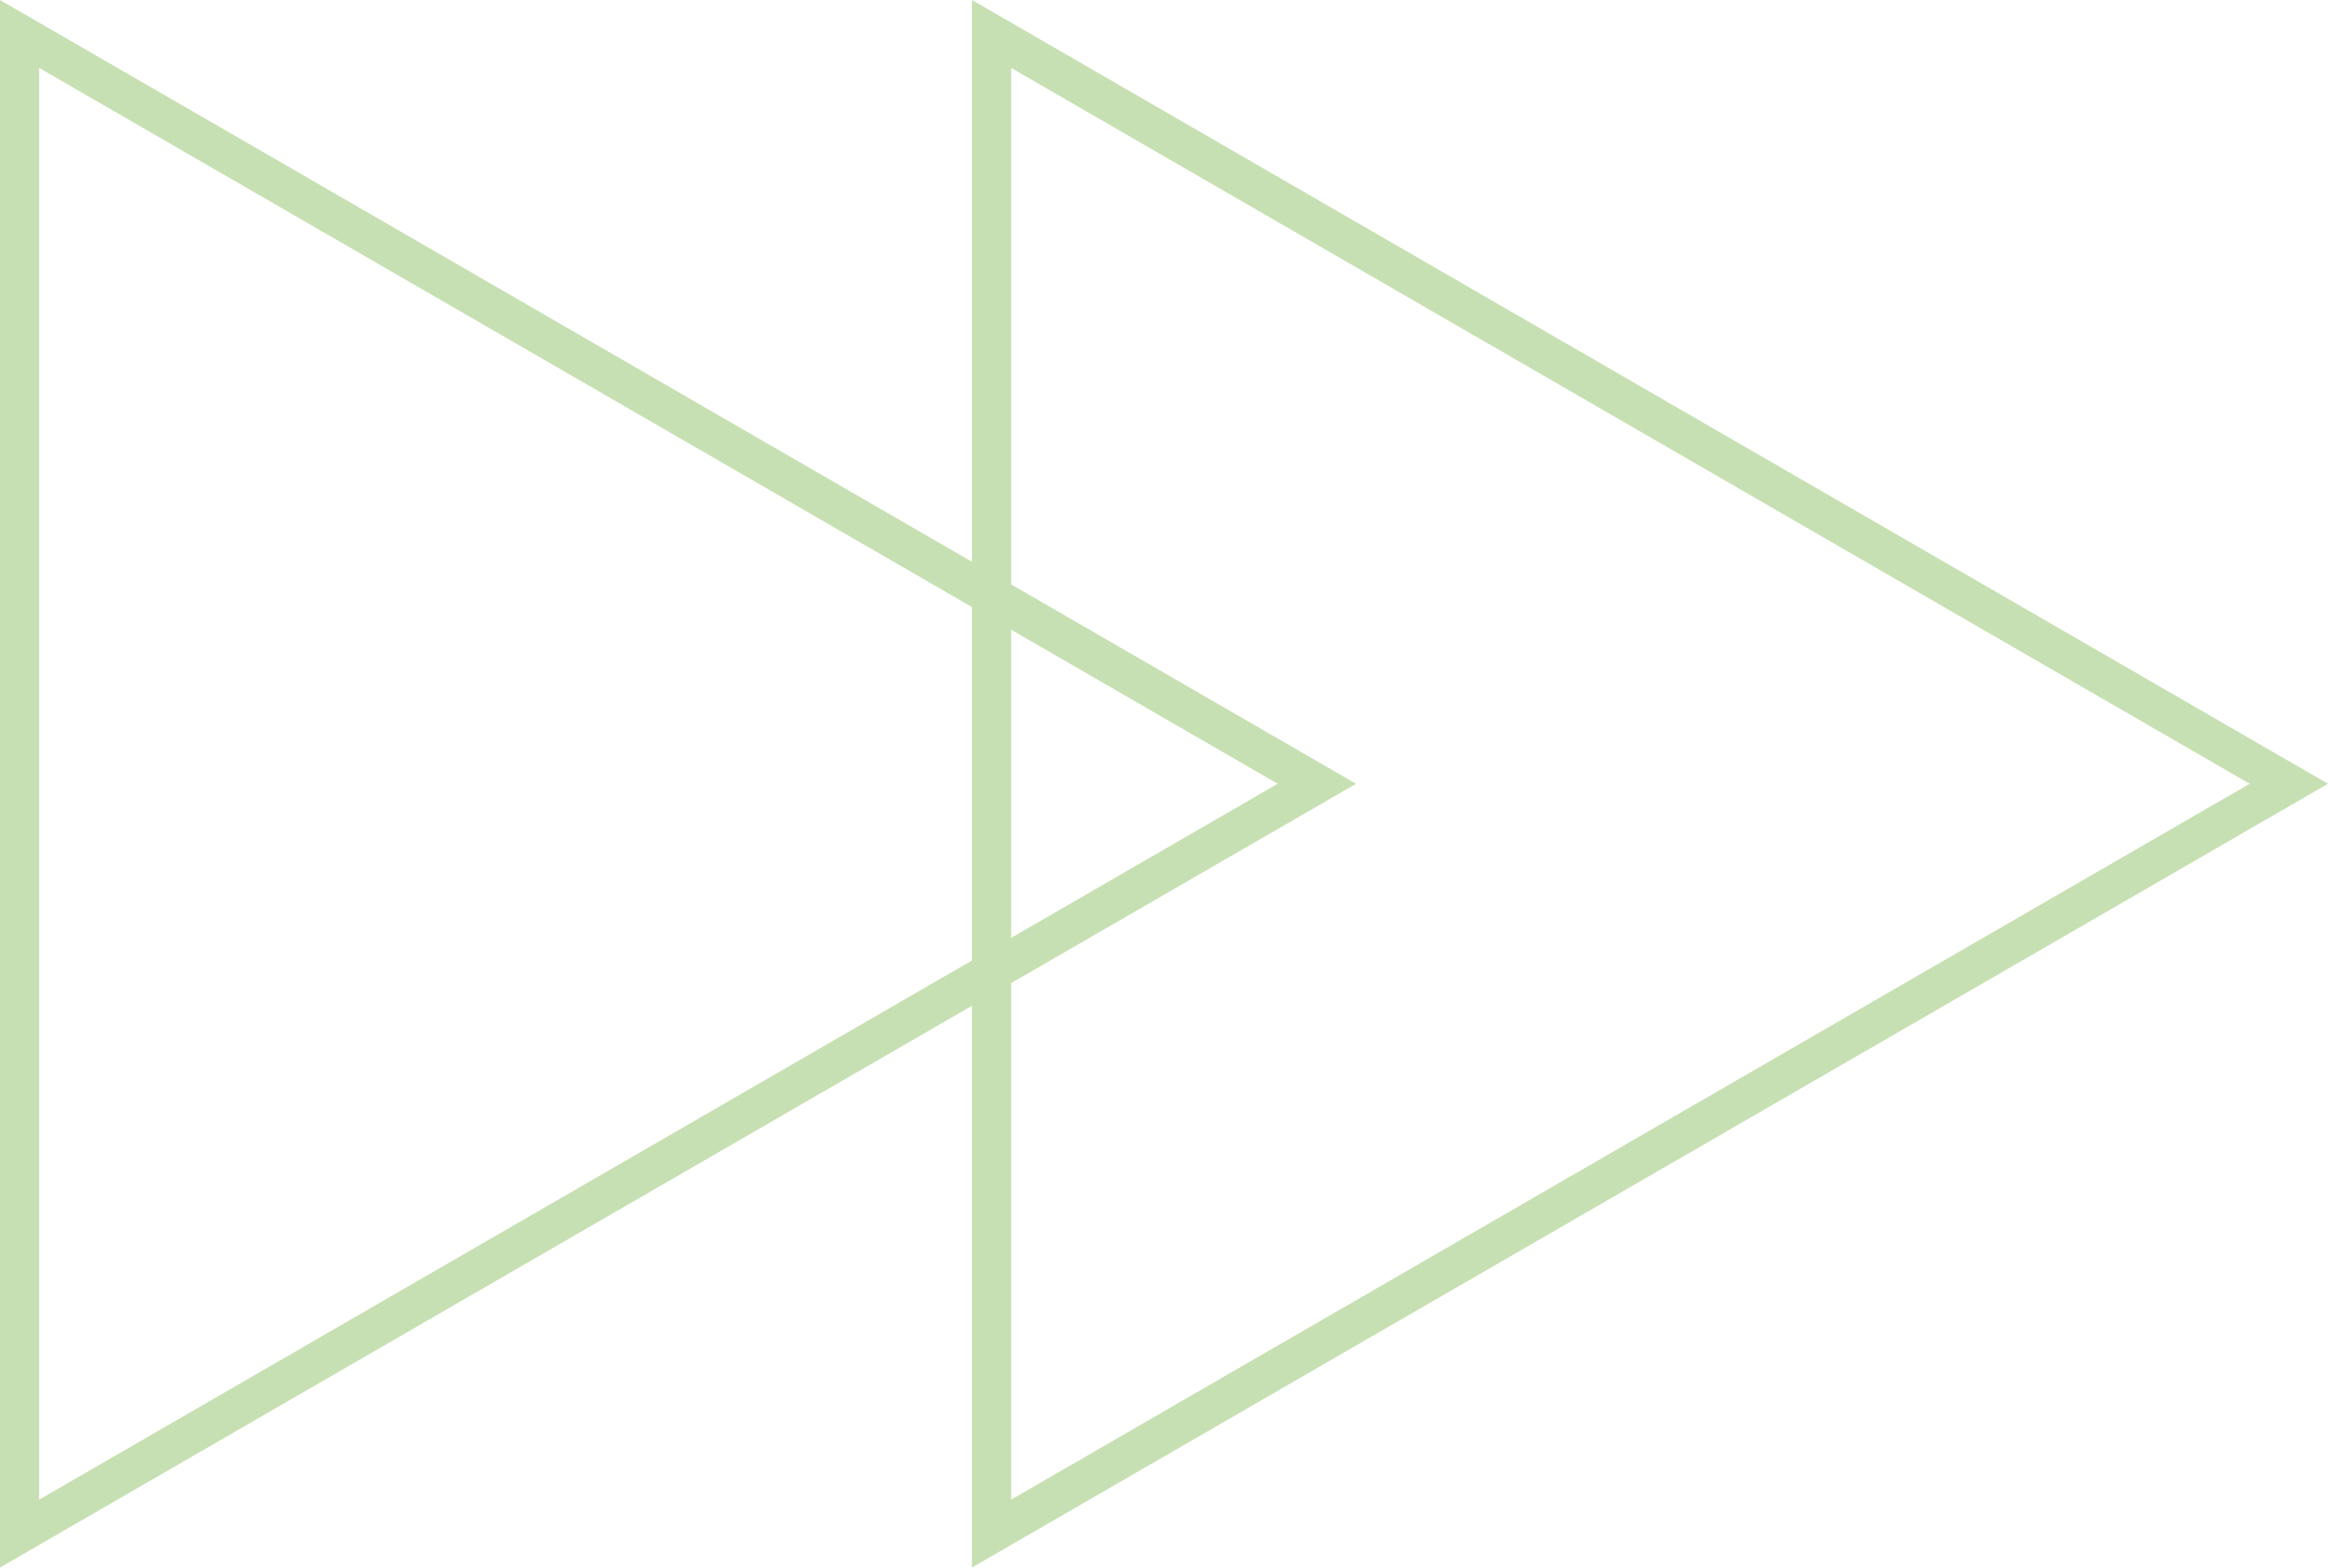 <svg xmlns="http://www.w3.org/2000/svg" width="297" height="200" viewBox="0 0 297 200">
  <g id="Group_159" data-name="Group 159" transform="translate(17283.5 -2972)">
    <g id="Polygon_1" data-name="Polygon 1" transform="translate(-17110.5 2972) rotate(90)" fill="none">
      <path d="M100,0,200,173H0Z" stroke="none"/>
      <path d="M 100 9.991 L 8.665 168 L 191.335 168 L 100 9.991 M 100 0 L 200 173 L 0 173 L 100 0 Z" stroke="none" fill="#c7e0b3"/>
    </g>
    <g id="Polygon_2" data-name="Polygon 2" transform="translate(-16986.5 2972) rotate(90)" fill="none">
      <path d="M100,0,200,173H0Z" stroke="none"/>
      <path d="M 100 9.991 L 8.665 168 L 191.335 168 L 100 9.991 M 100 0 L 200 173 L 0 173 L 100 0 Z" stroke="none" fill="#c7e0b3"/>
    </g>
  </g>
</svg>
